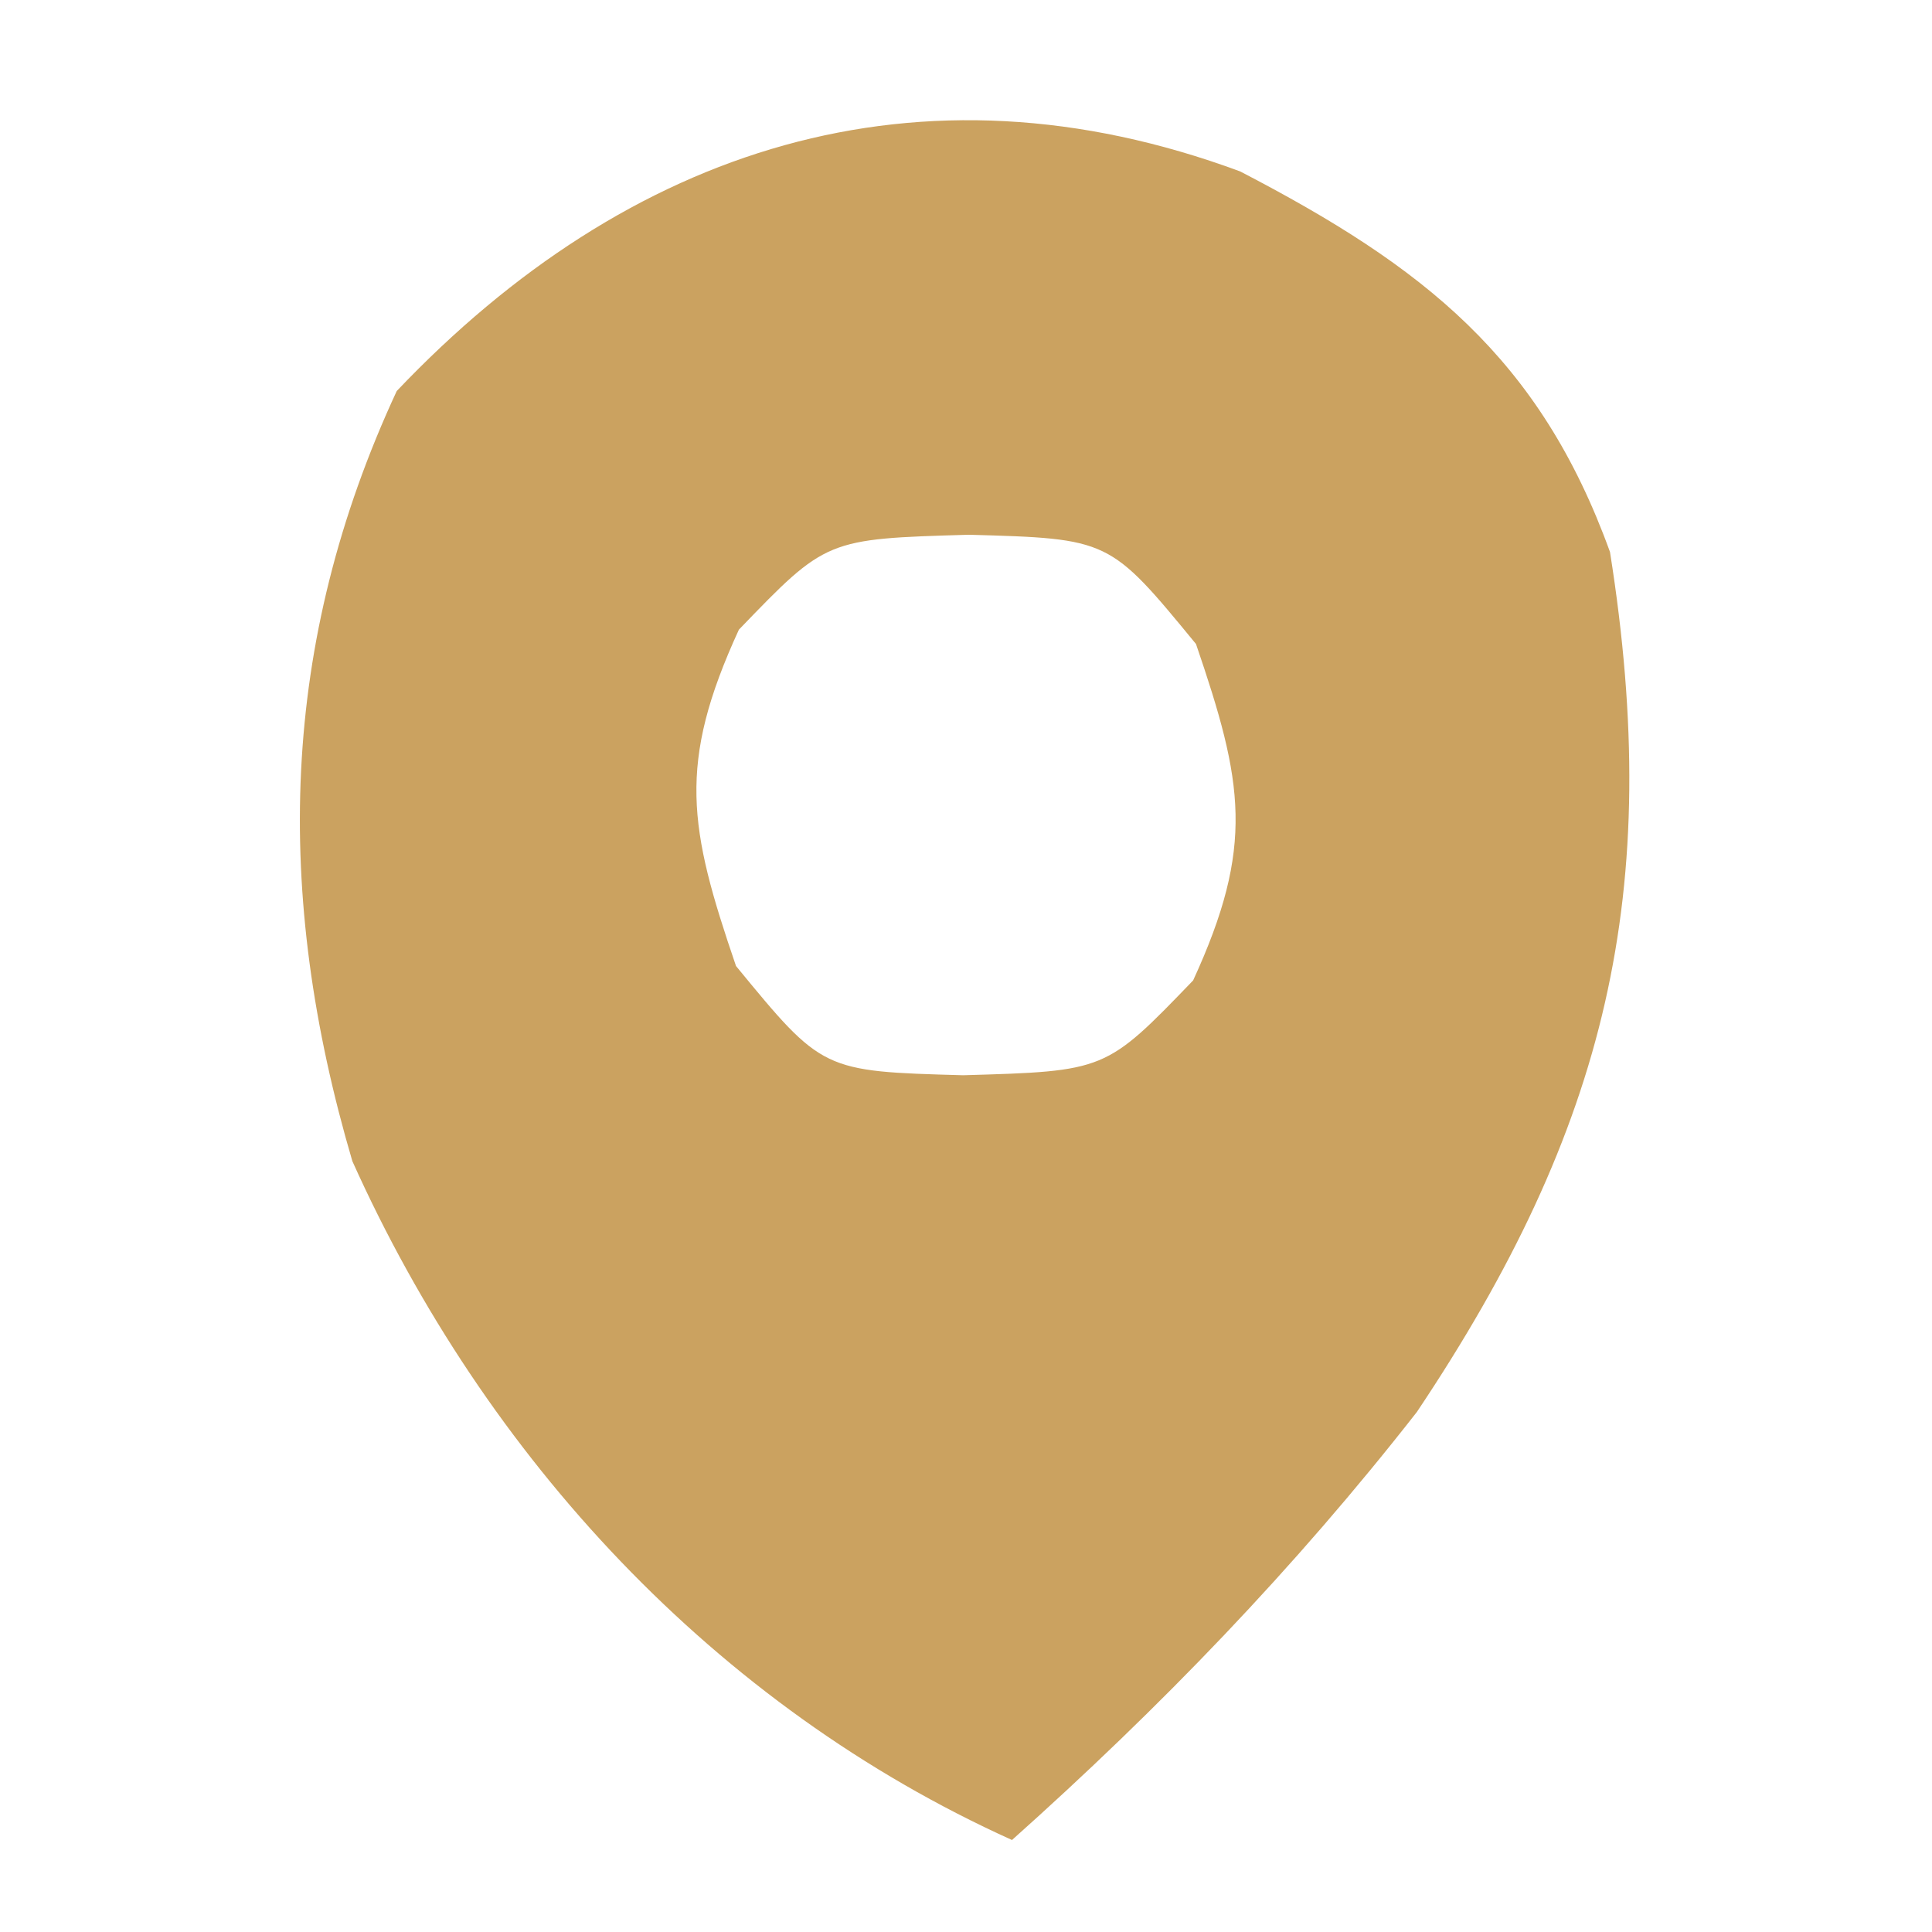 <?xml version="1.0" encoding="UTF-8"?>
<svg version="1.1" xmlns="http://www.w3.org/2000/svg" width="42" height="42">
<path d="M0 0 C3.992 2.072 6.511 4.049 8.039 8.273 C9.209 15.653 7.975 20.79 3.84 26.969 C1.178 30.375 -1.74 33.396 -4.961 36.273 C-11.415 33.358 -16.404 27.961 -19.301 21.516 C-21.013 15.701 -20.882 10.257 -18.336 4.773 C-13.308 -0.519 -6.997 -2.593 0 0 Z M-10.898 9.961 C-12.243 12.888 -11.992 14.259 -10.961 17.273 C-9.08 19.563 -9.08 19.563 -6.023 19.648 C-2.924 19.559 -2.924 19.559 -1.023 17.586 C0.321 14.659 0.07 13.288 -0.961 10.273 C-2.842 7.984 -2.842 7.984 -5.898 7.898 C-8.998 7.988 -8.998 7.988 -10.898 9.961 Z " fill="#CBA260" transform="translate(26.961,3.727)"/>
</svg>
